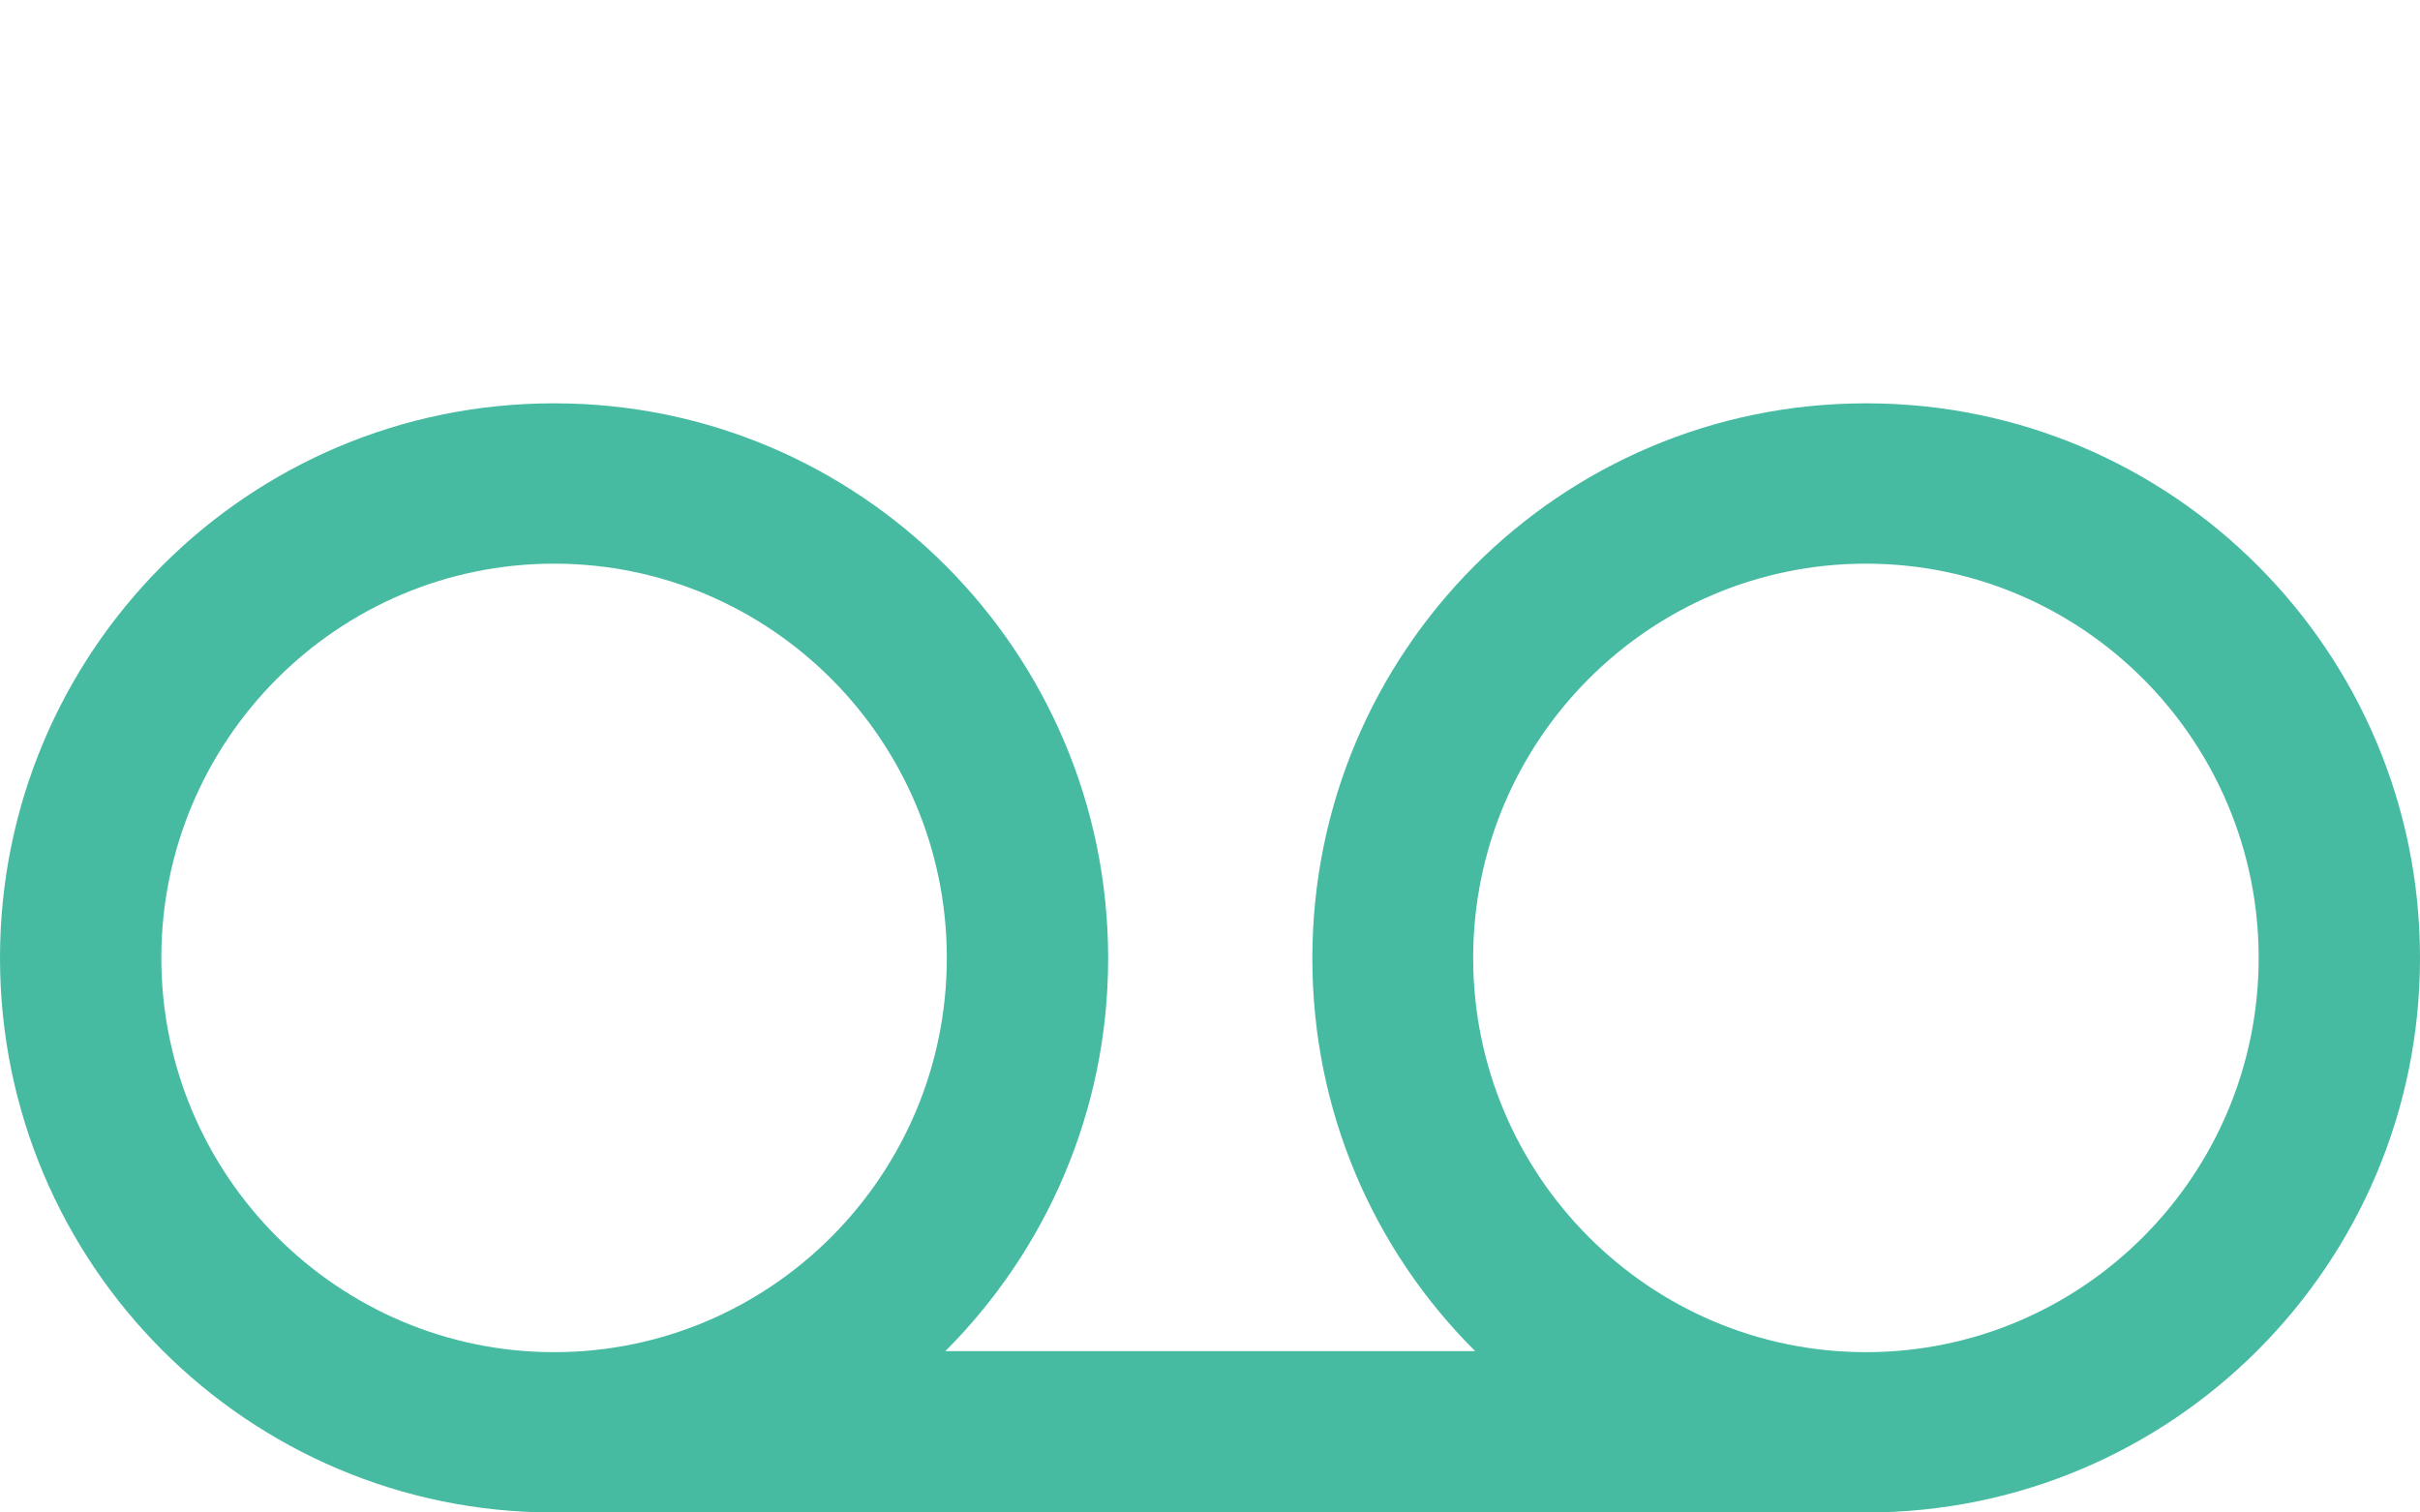 <?xml version="1.0" standalone="no"?><!-- Generator: Gravit.io --><svg xmlns="http://www.w3.org/2000/svg" xmlns:xlink="http://www.w3.org/1999/xlink" style="isolation:isolate" viewBox="0 0 480 300" width="480" height="300"><defs><clipPath id="_clipPath_Sd71AVMWZiMaGvxJMZm7c2t38omvrEJN"><rect width="480" height="300"/></clipPath></defs><g clip-path="url(#_clipPath_Sd71AVMWZiMaGvxJMZm7c2t38omvrEJN)"><path d=" M 370.2 80 L 370.1 80 C 309.5 80 260.3 129.2 260.3 190.1 C 260.3 220.6 272.6 248.1 292.6 268 L 187.5 268 C 207.4 248.1 219.8 220.5 219.8 190.1 C 219.8 129.3 170.6 80 110 80 L 109.9 80 L 109.8 80 C 49.2 80 0 129.2 0 190 C 0 250.8 49.2 300 109.8 300 L 370.2 300 C 430.8 300 480 250.8 480 190 C 480 129.2 430.8 80 370.2 80 Z  M 448 190 C 448 233.1 413.1 268.2 370.1 268.2 C 327.1 268.2 292.2 233.1 292.2 190 C 292.2 146.9 327.1 111.8 370.1 111.8 C 413.1 111.8 448 146.9 448 190 Z  M 109.9 268.2 C 67 268.2 32 233.1 32 190 C 32 146.9 66.9 111.8 109.9 111.8 C 152.9 111.8 187.8 146.9 187.8 190 C 187.8 233.1 152.9 268.2 109.9 268.2 L 109.9 268.2 Z " fill="rgb(70,187,162)"/></g></svg>